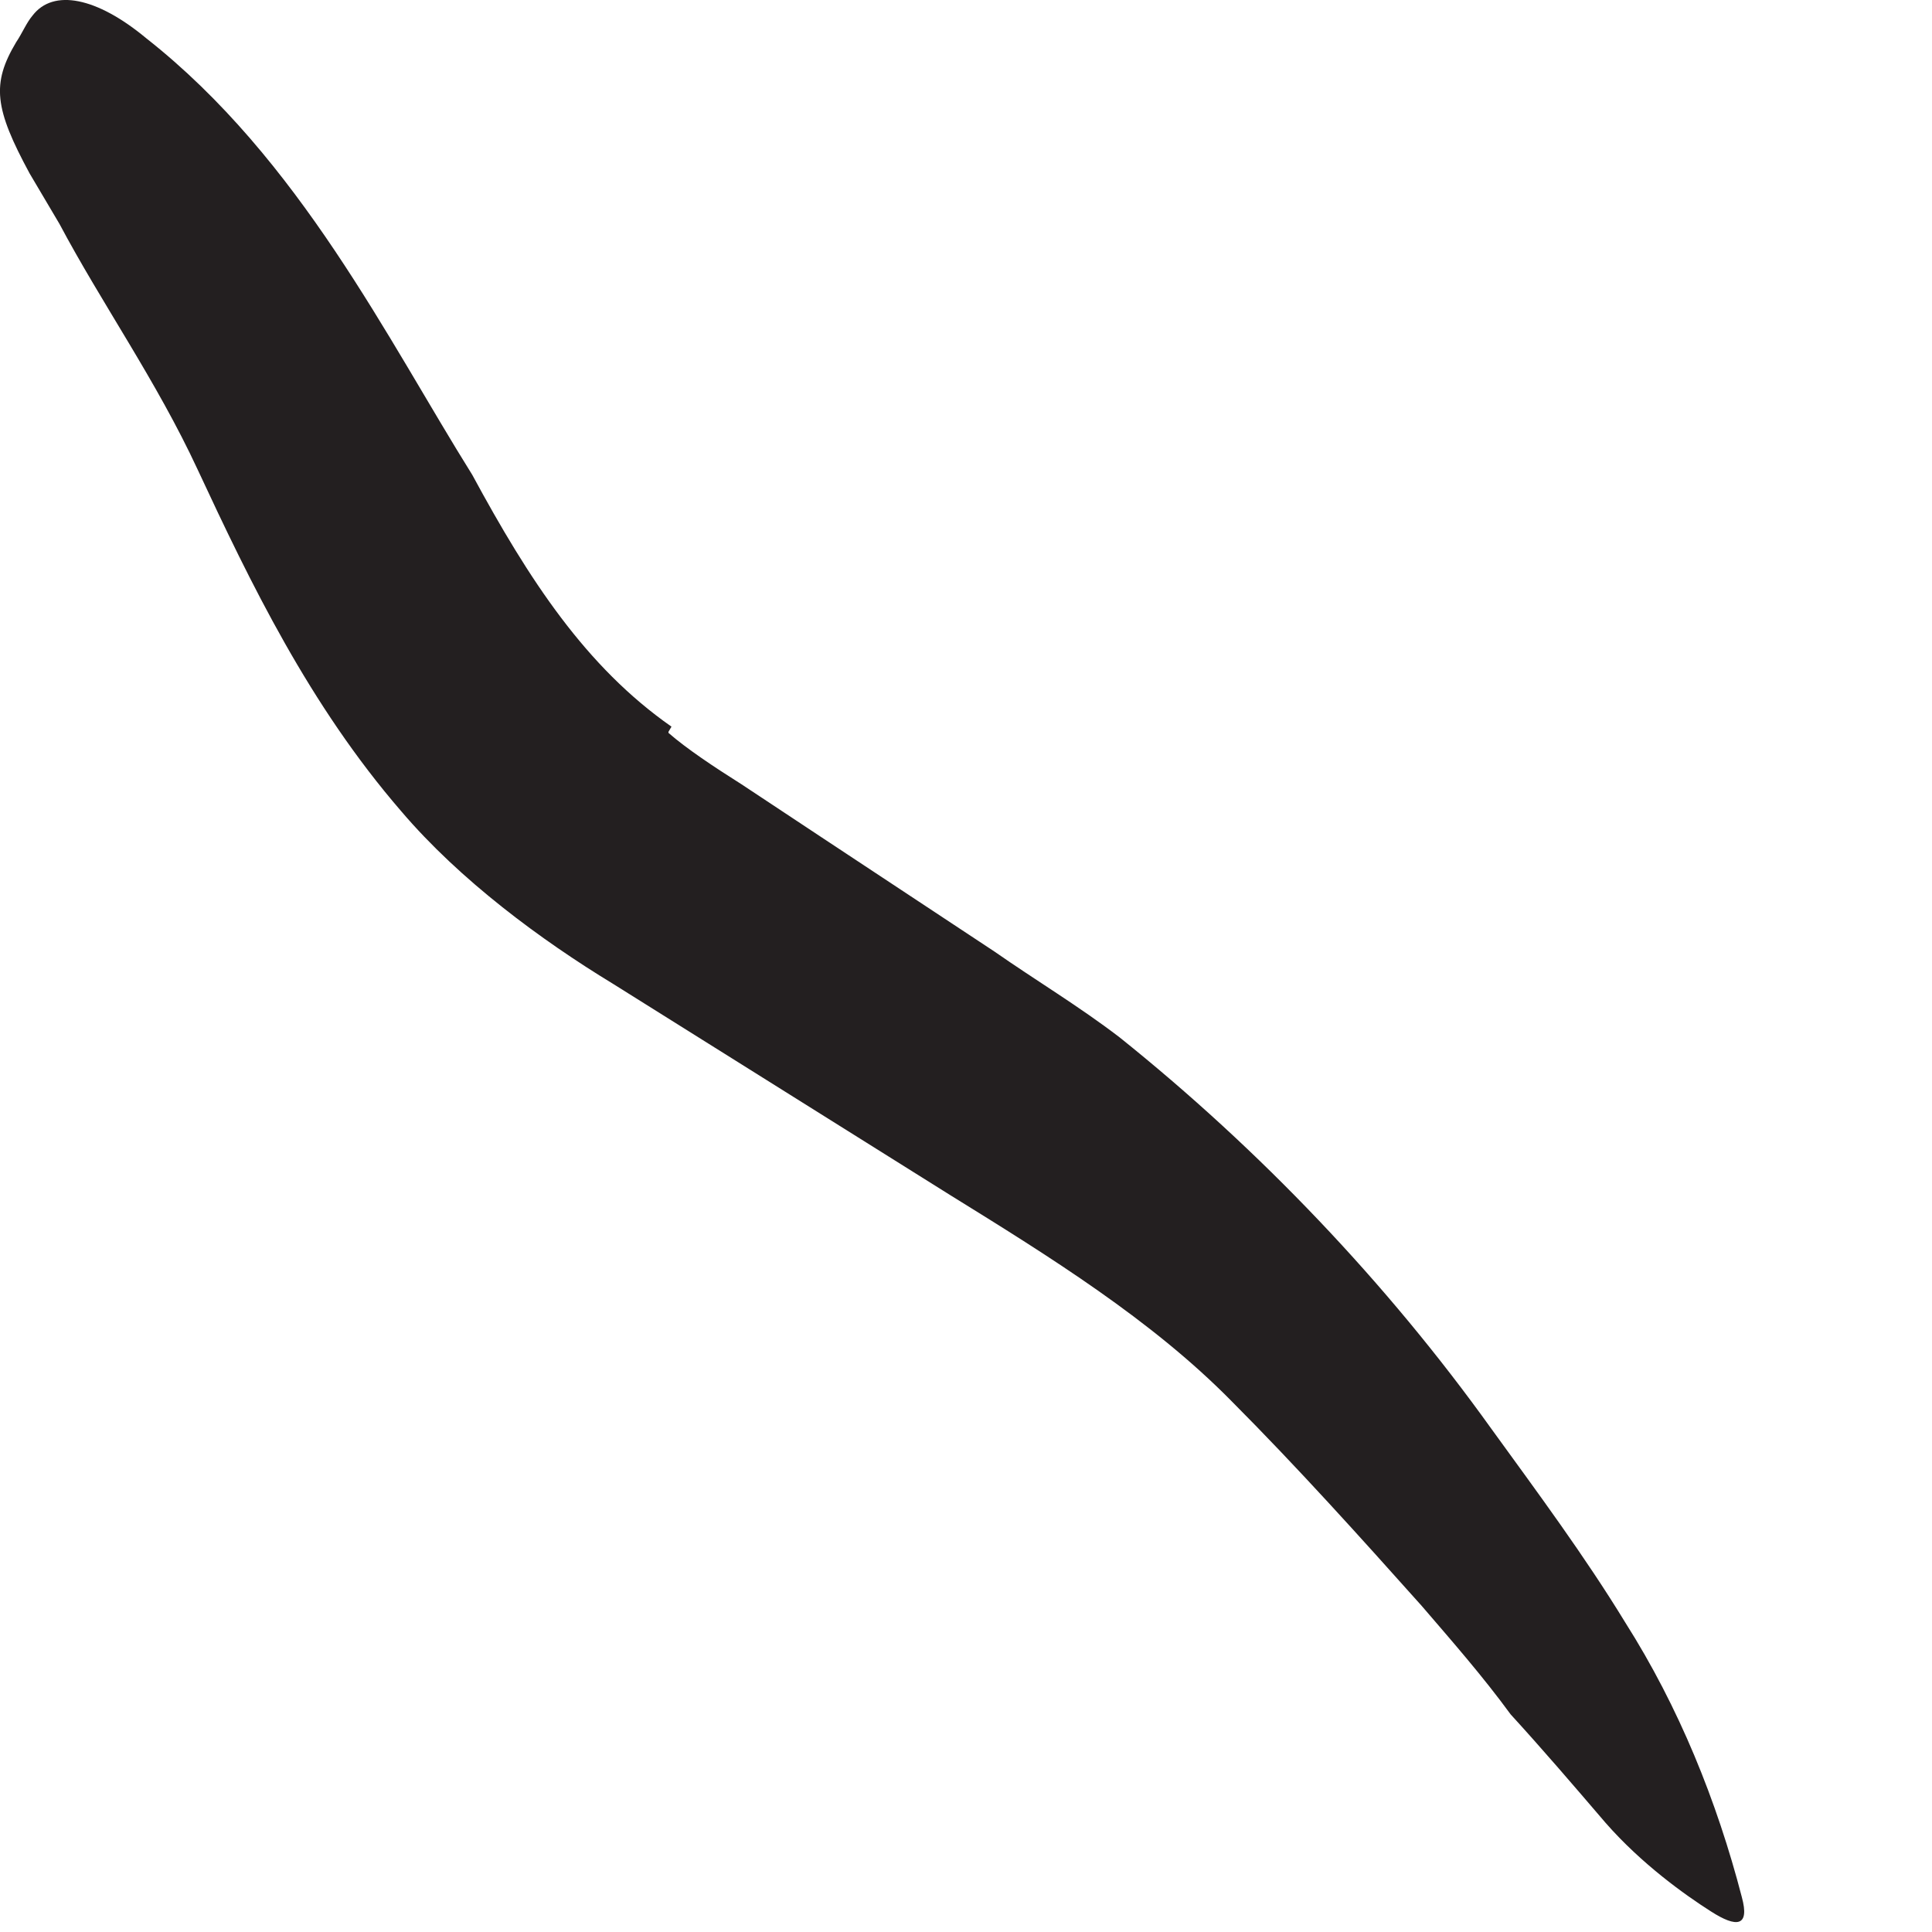 <?xml version="1.0" encoding="utf-8"?>
<svg xmlns="http://www.w3.org/2000/svg" fill="none" height="100%" overflow="visible" preserveAspectRatio="none" style="display: block;" viewBox="0 0 9 9" width="100%">
<path d="M3.114 3.414C3.196 3.486 3.325 3.572 3.455 3.654L3.84 3.909L4.633 4.433C4.825 4.567 5.027 4.688 5.215 4.832C5.869 5.356 6.46 5.976 6.946 6.654C7.162 6.952 7.383 7.25 7.571 7.558C7.821 7.952 7.998 8.39 8.114 8.837C8.152 8.976 8.09 8.981 7.97 8.904C7.849 8.827 7.647 8.683 7.479 8.491C7.33 8.317 7.186 8.149 7.037 7.986C6.907 7.808 6.763 7.644 6.623 7.481C6.335 7.159 6.046 6.837 5.734 6.524C5.364 6.149 4.893 5.856 4.426 5.567L2.854 4.582C2.522 4.38 2.143 4.101 1.869 3.779C1.441 3.284 1.167 2.716 0.921 2.188C0.729 1.774 0.474 1.414 0.277 1.043L0.138 0.808C-0.026 0.505 -0.04 0.39 0.075 0.197C0.104 0.154 0.123 0.106 0.152 0.072C0.248 -0.053 0.45 -0.014 0.681 0.178C1.397 0.741 1.806 1.582 2.2 2.212C2.465 2.702 2.729 3.106 3.128 3.385L3.114 3.409V3.414Z" fill="#231F20" id="Vector"/>
</svg>
